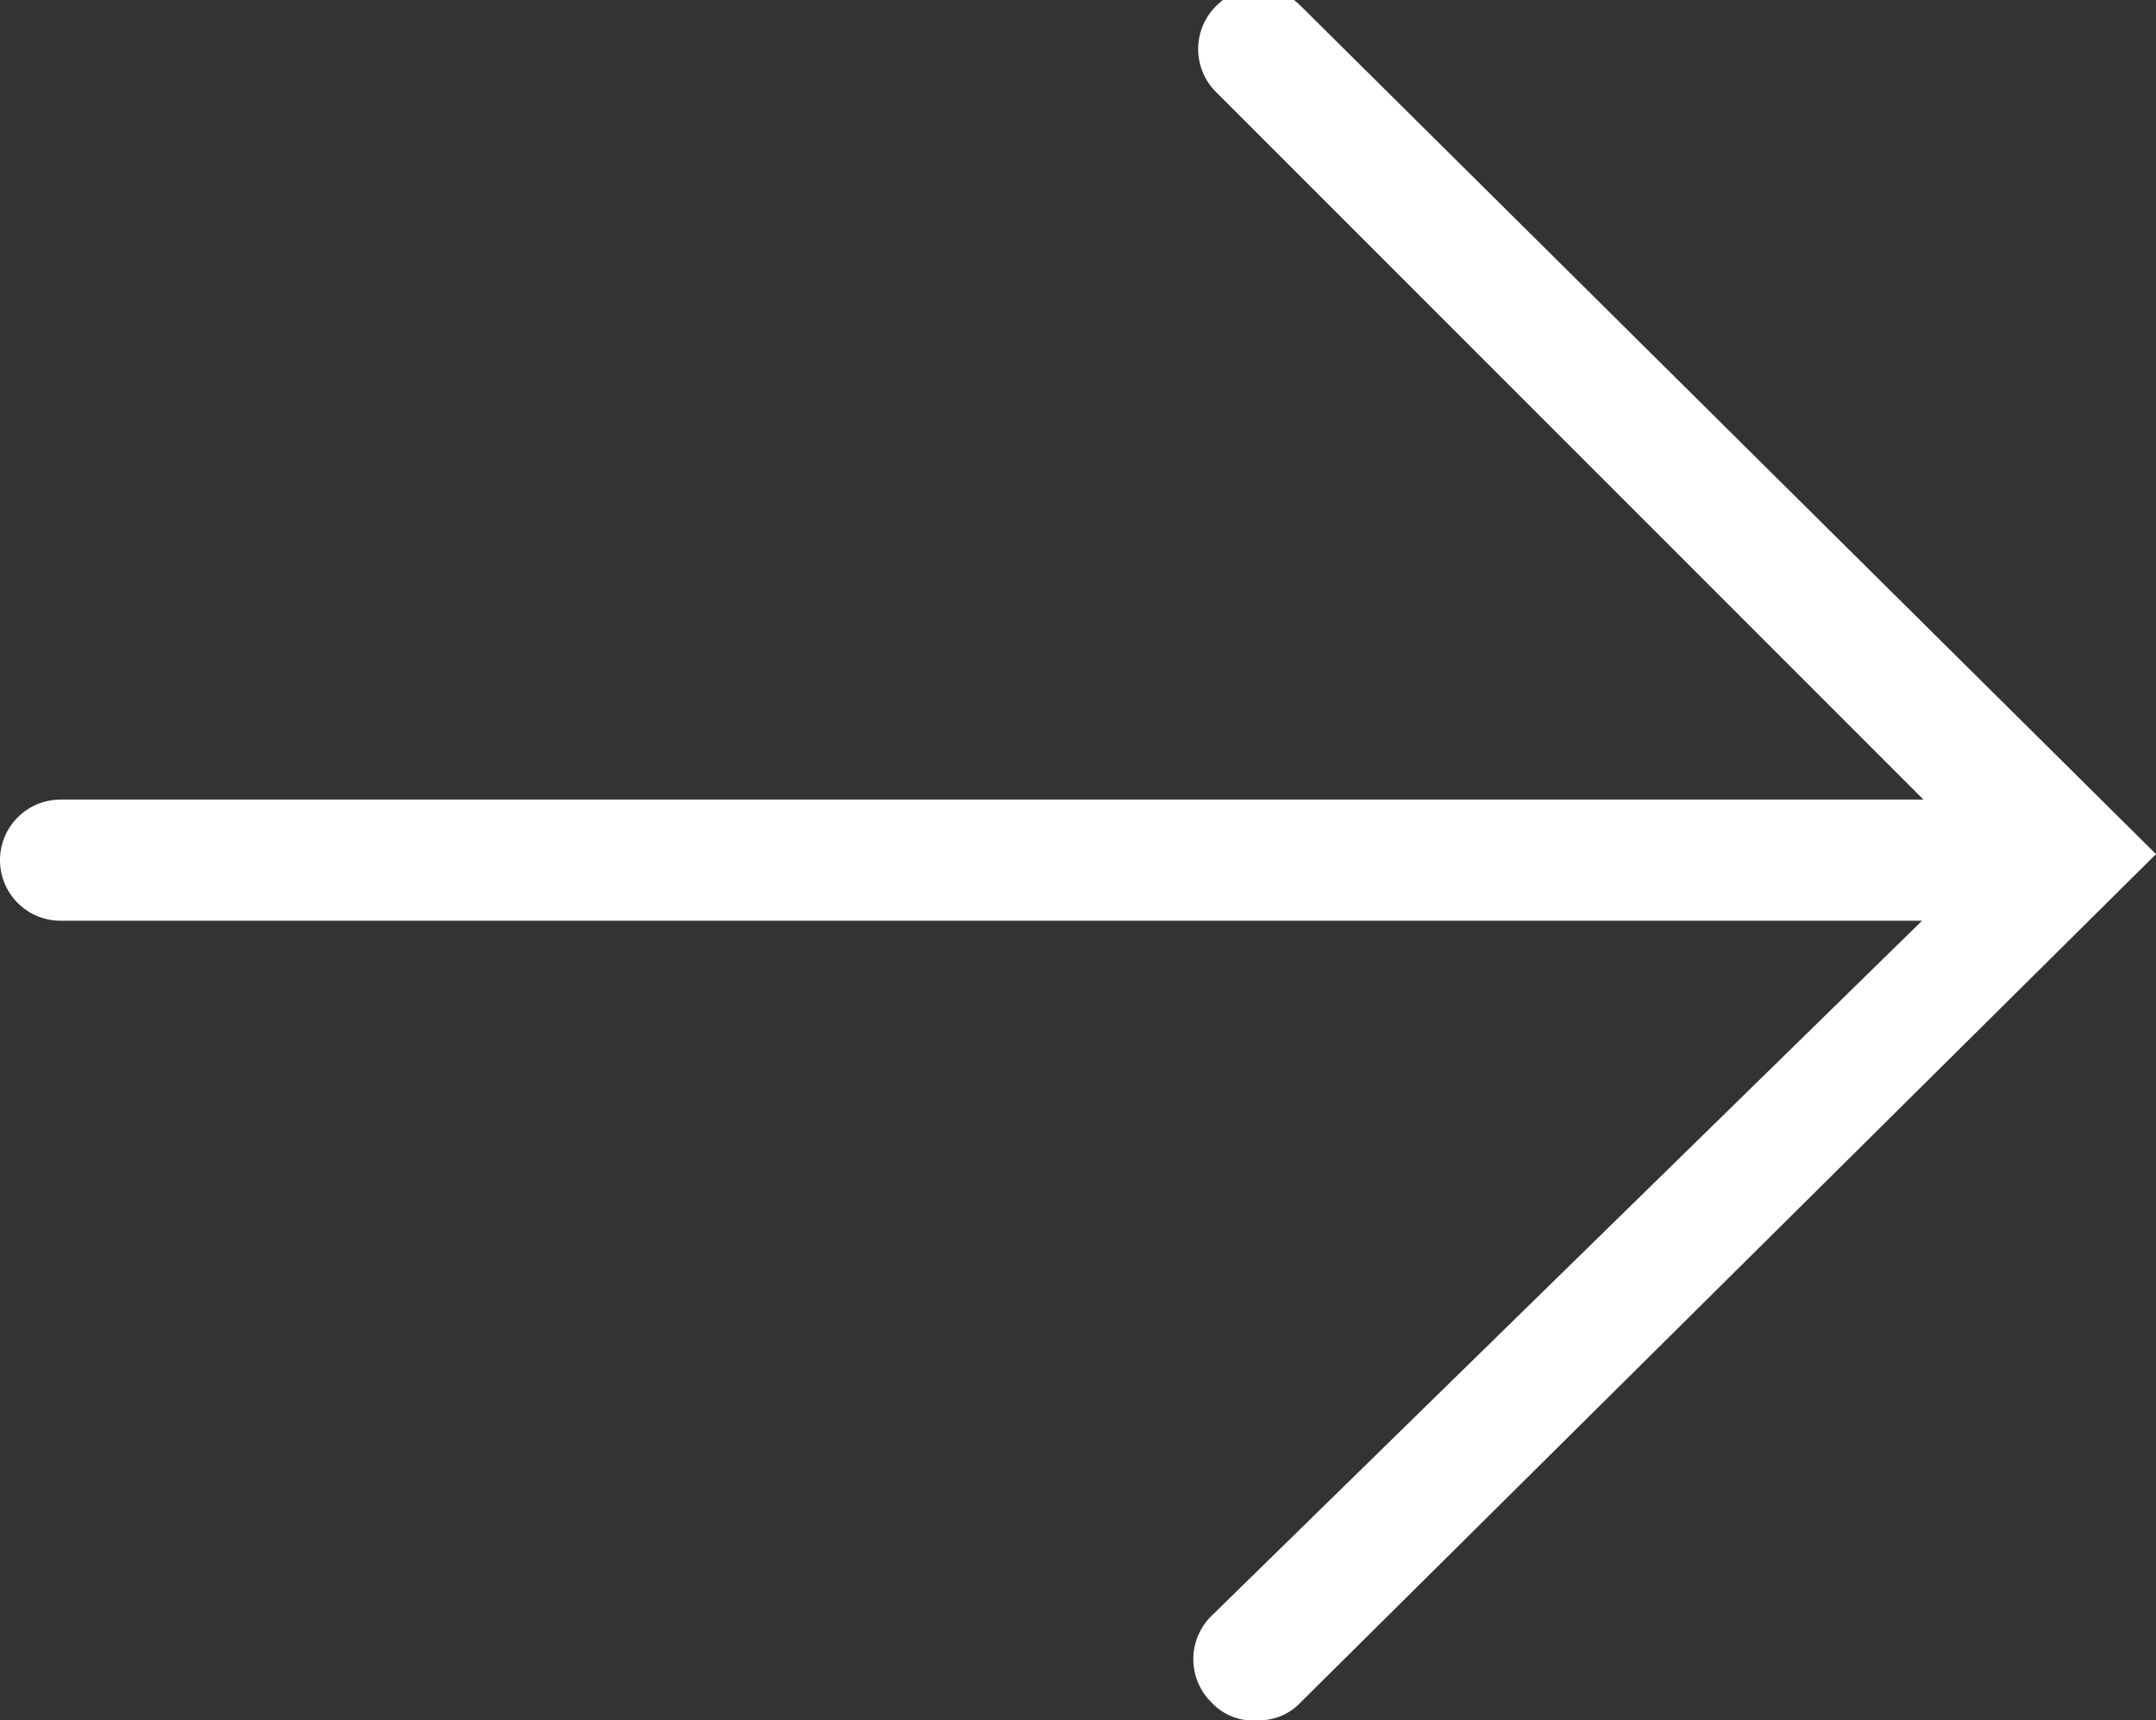 <svg id="Capa_1" data-name="Capa 1" xmlns="http://www.w3.org/2000/svg" viewBox="0 0 17.8 14.2">
  <rect x="0" y="0" width="17.8" height="14.2" fill="#333333" stroke="none"/>
  <defs>
    <style>
      .cls-1 {
        fill: #fff;
      }
    </style>
  </defs>
  <title>arrow-right</title>
  <g>
    <path class="cls-1" d="M.5,7.6h16a.5.5,0,0,0,0-1H.5a.5.5,0,0,0,0,1Z" transform="translate(0 0)"/>
    <path class="cls-1" d="M10.39,14.2a.47.47,0,0,0,.35-.15l7.06-7-7.06-7a.49.49,0,0,0-.7,0,.5.5,0,0,0,0,.71L16.38,7.1,10,13.34a.5.5,0,0,0,0,.71A.47.47,0,0,0,10.39,14.2Z" transform="translate(0 0)"/>
  </g>
</svg>
